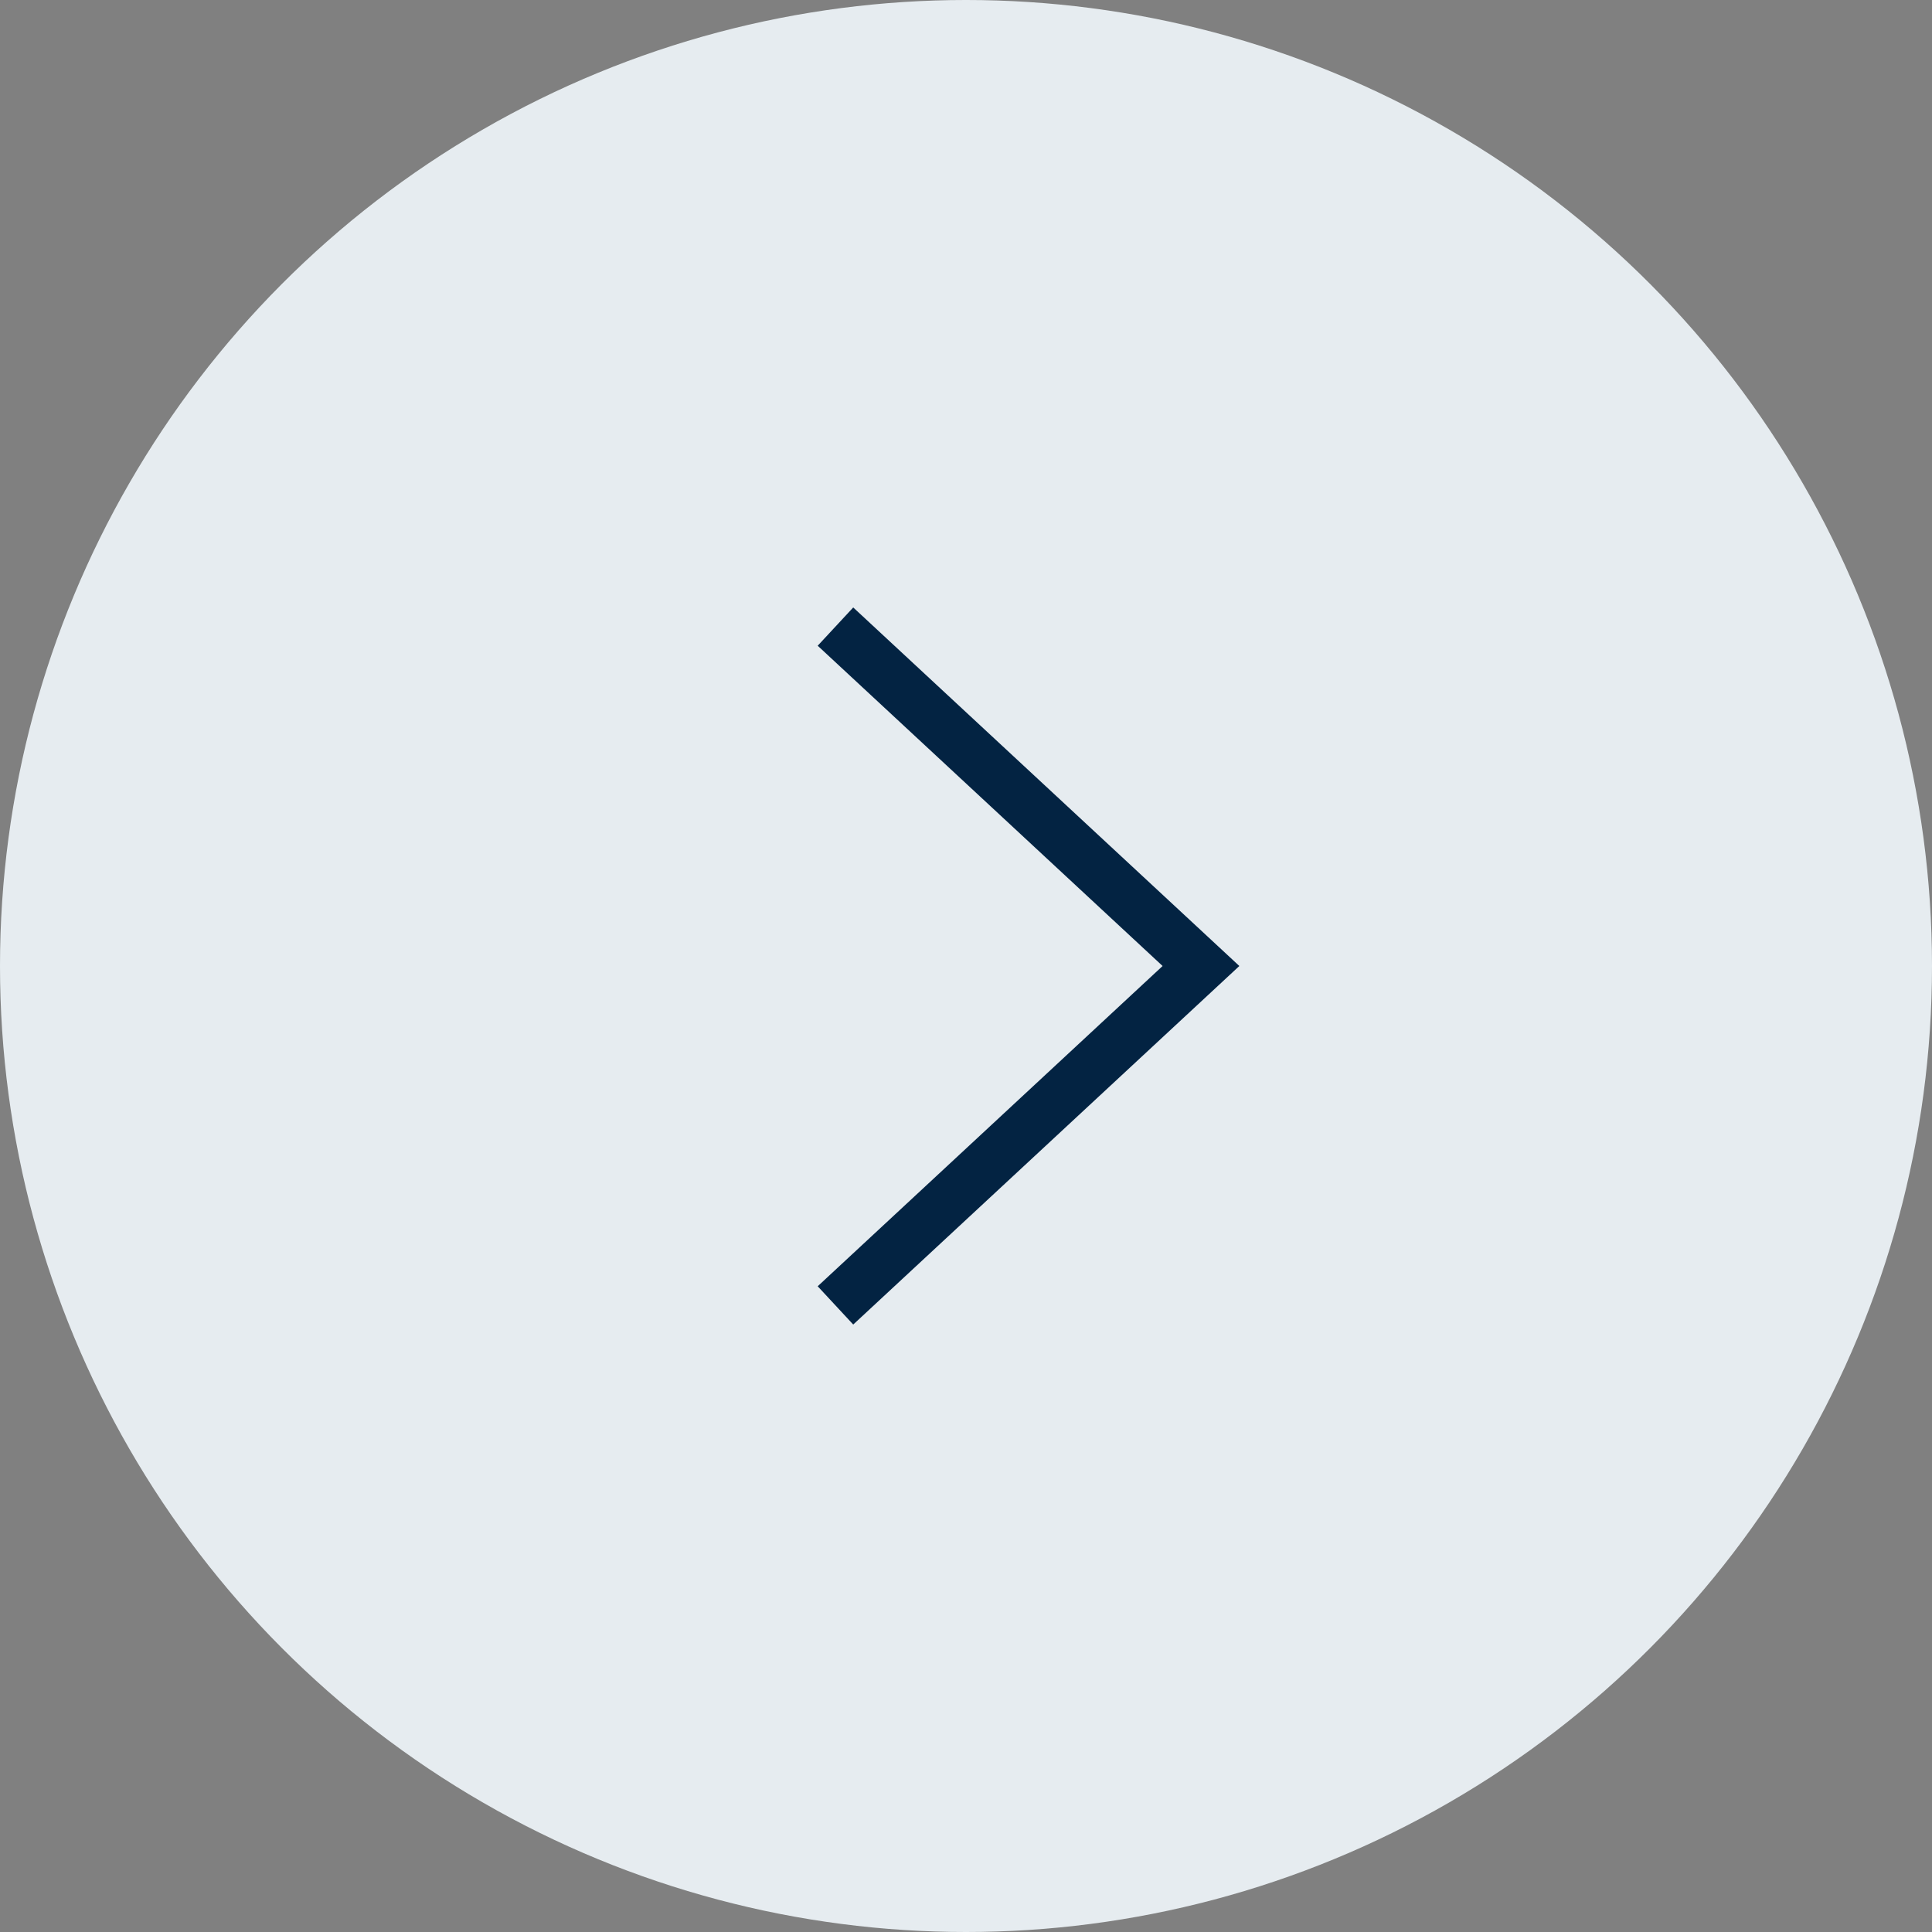 <?xml version="1.0" encoding="UTF-8"?> <svg xmlns="http://www.w3.org/2000/svg" width="37" height="37" viewBox="0 0 37 37" fill="none"><rect x="0" y="0" width="37" height="37" fill="#808080" stroke="none"/><circle cx="18.5" cy="18.5" r="18.5" transform="matrix(-1 0 0 1 37 0)" fill="#E6ECF0"></circle><path d="M16 12L23 18.5L16 25" stroke="#032342"></path></svg> 
